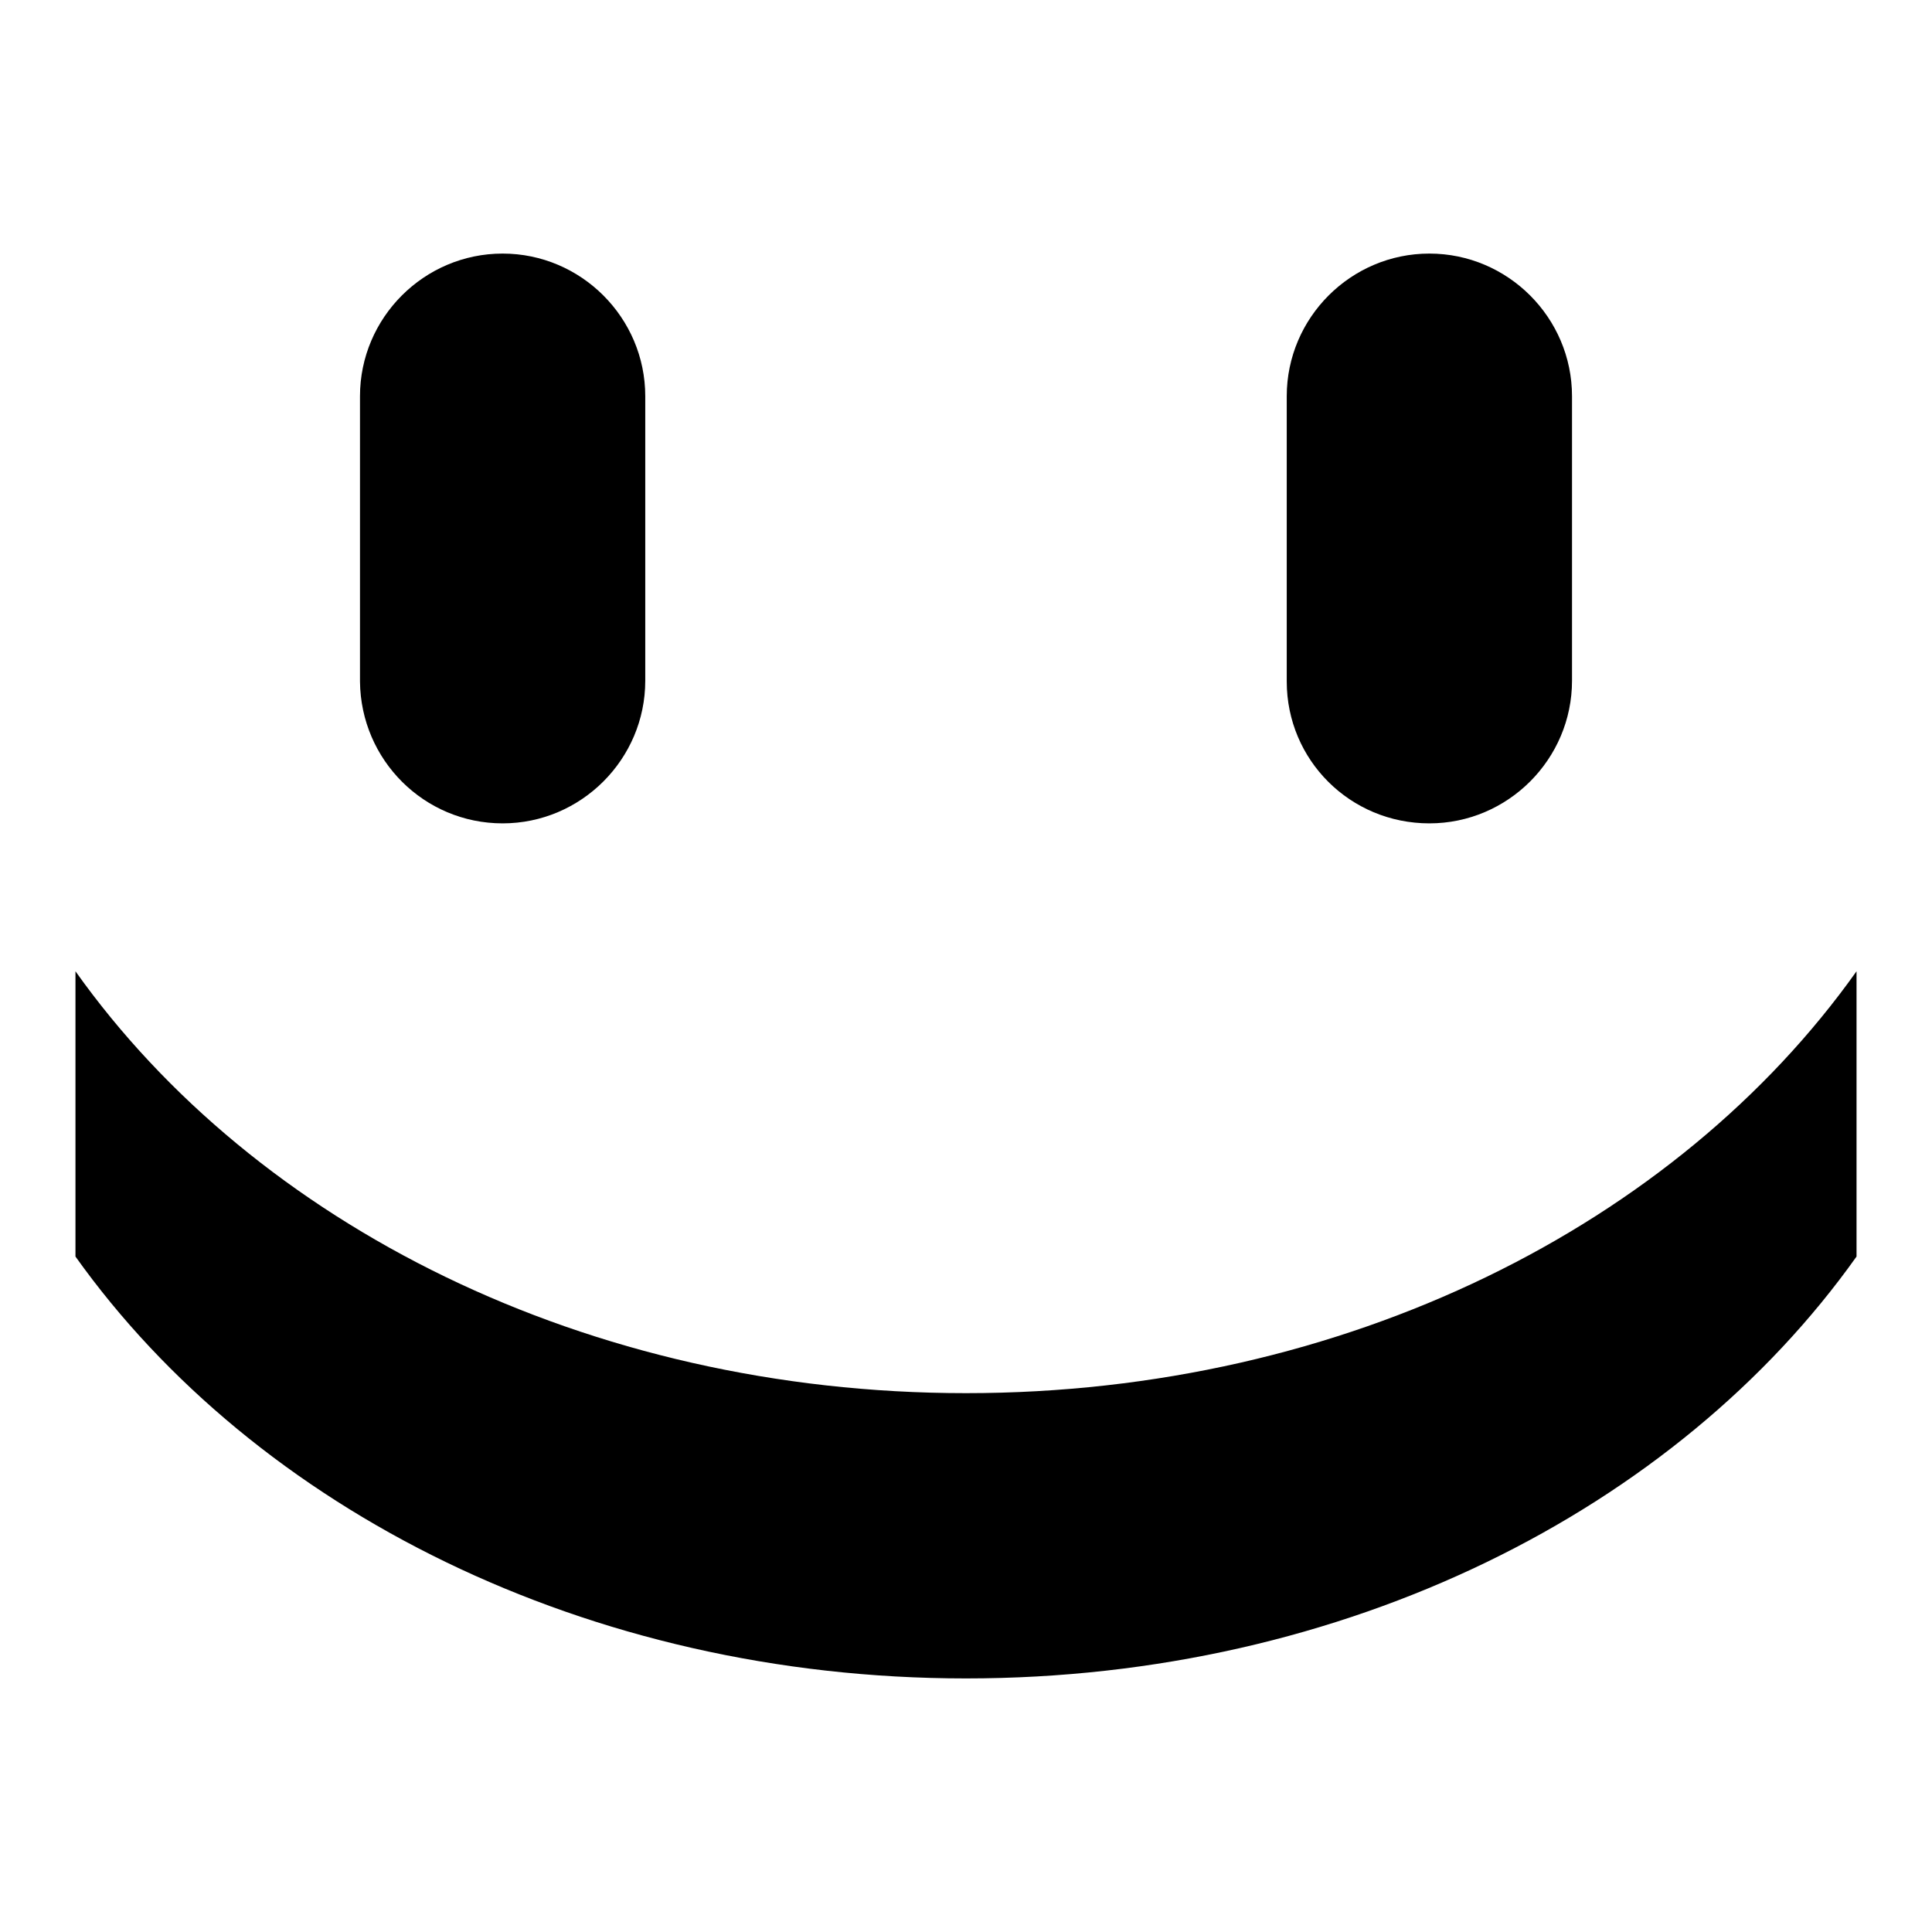 <?xml version="1.0" encoding="utf-8"?>
<!-- Svg Vector Icons : http://www.onlinewebfonts.com/icon -->
<!DOCTYPE svg PUBLIC "-//W3C//DTD SVG 1.1//EN" "http://www.w3.org/Graphics/SVG/1.1/DTD/svg11.dtd">
<svg version="1.1" xmlns="http://www.w3.org/2000/svg" xmlns:xlink="http://www.w3.org/1999/xlink" x="0px" y="0px" viewBox="0 0 256 256" enable-background="new 0 0 256 256" xml:space="preserve">
<g><g><path fill="#000000" d="M66.6,109.1c10.4,0,18.9-8.5,18.9-18.9V52.5c0-10.4-8.5-18.9-18.9-18.9c-10.4,0-18.9,8.5-18.9,18.9v37.8C47.8,100.7,56.2,109.1,66.6,109.1L66.6,109.1z M128,184.6c-50.3,0-94.2-22.4-118-55.9v37.8c23.8,33.4,67.7,55.9,118,55.9c50.3,0,94.2-22.4,118-55.9v-37.8C222.2,162.2,178.3,184.6,128,184.6L128,184.6z M189.4,109.1c10.4,0,18.9-8.5,18.9-18.9V52.5c0-10.4-8.5-18.9-18.9-18.9c-10.4,0-18.9,8.5-18.9,18.9v37.8C170.5,100.7,178.9,109.1,189.4,109.1L189.4,109.1z"/></g></g>
</svg>